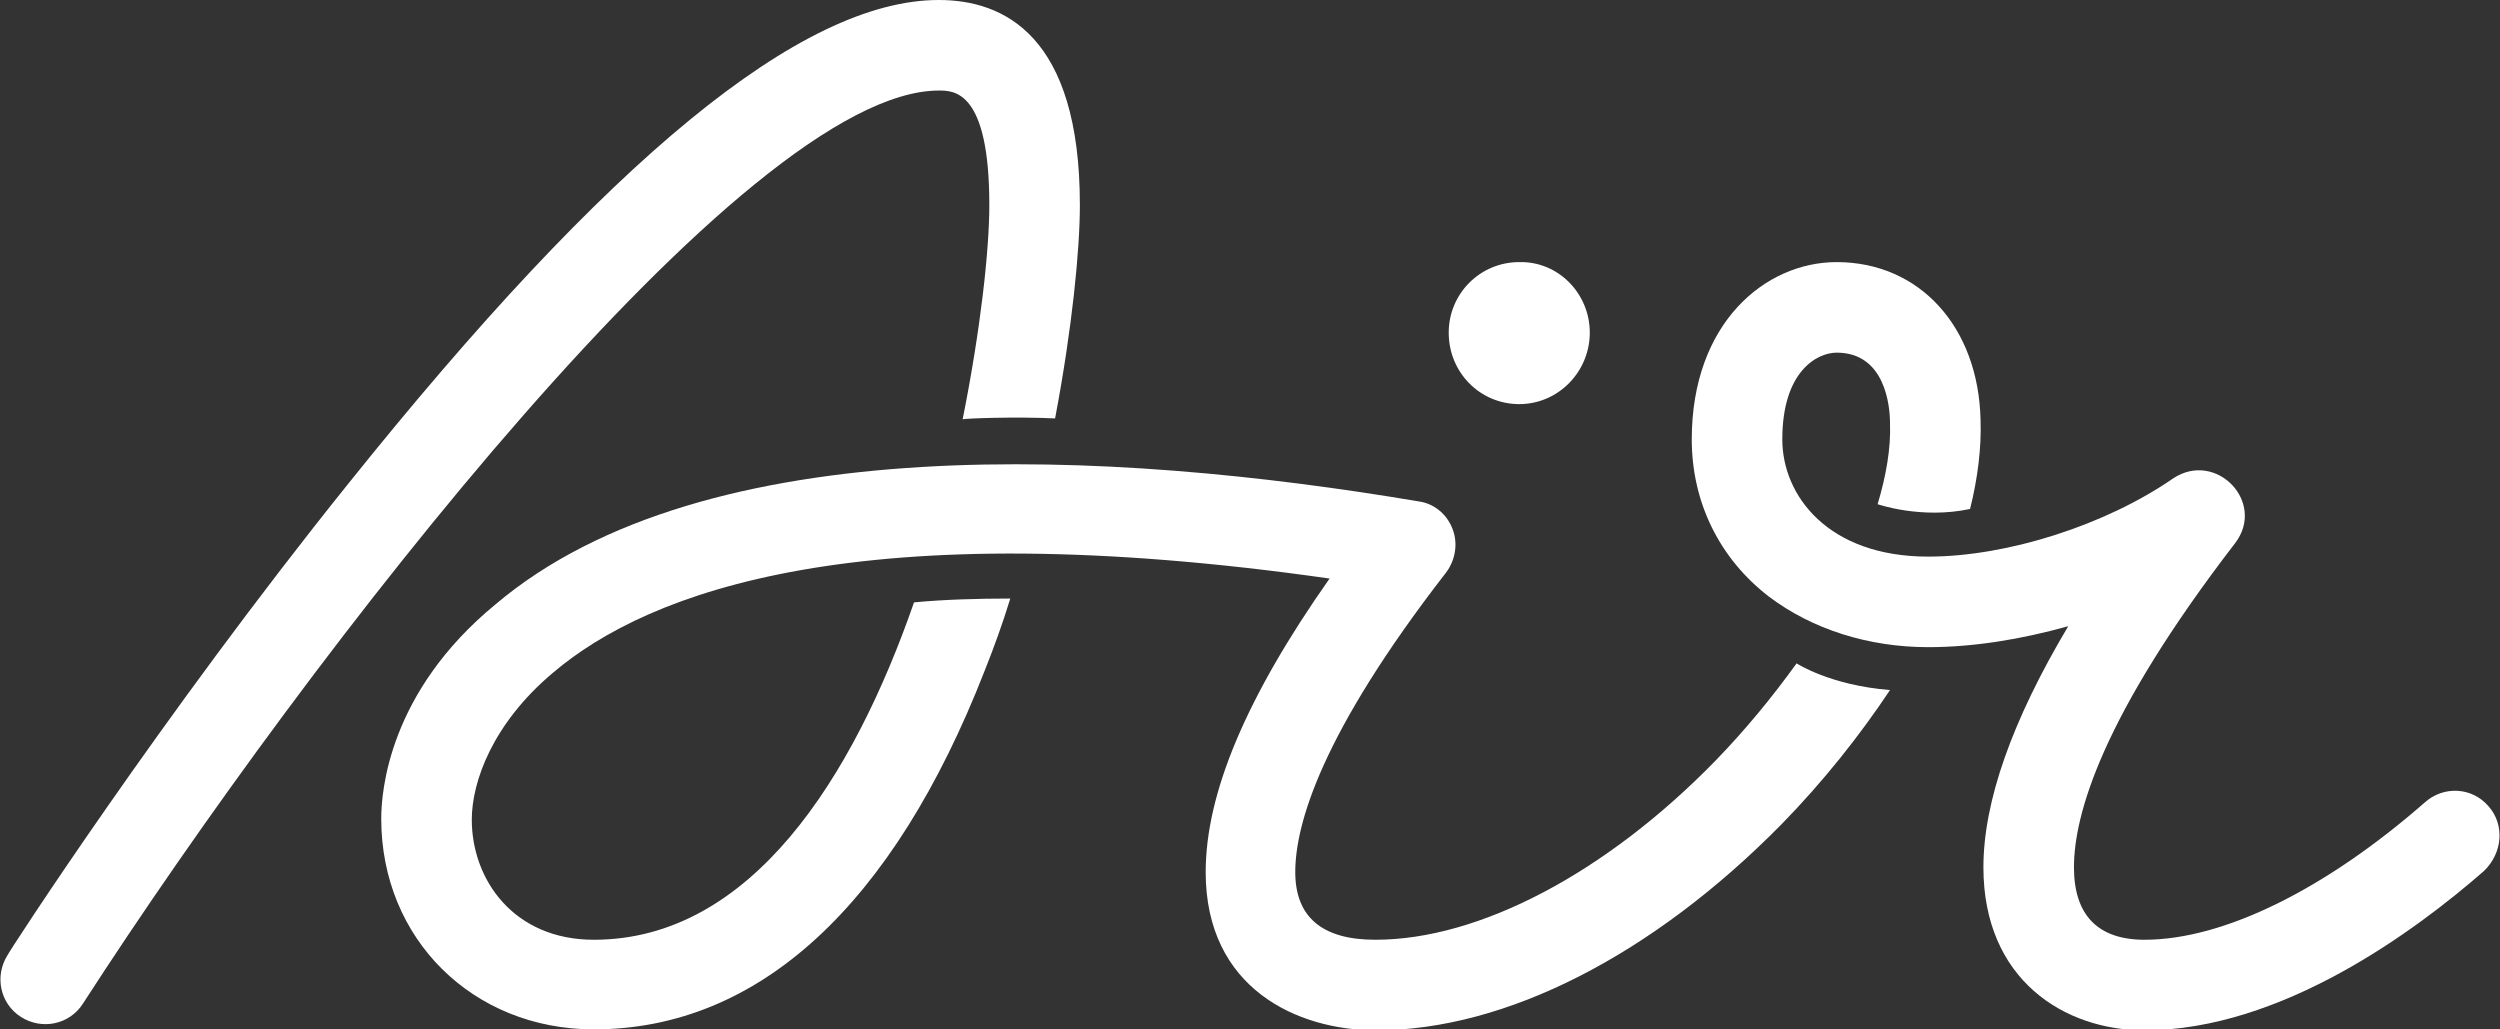 <svg version="1.1" id="Layer_1" xmlns:x="ns_extend;" xmlns:i="ns_ai;" xmlns:graph="ns_graphs;" xmlns="http://www.w3.org/2000/svg" xmlns:xlink="http://www.w3.org/1999/xlink" x="0px" y="0px" viewBox="0 0 262.3 108" style="enable-background:new 0 0 262.3 108;" xml:space="preserve">
 <rect x="0" y="0" width="262.3" height="108" fill="#333333" stroke="none"/>
 <style type="text/css">
  .st0{fill-rule:evenodd;clip-rule:evenodd;fill:#FFFFFF;}
 </style>
 <g>
  <path class="st0" d="M110.7,43.9c1.8-9.5,2.6-17.7,2.6-22.4C113.3,3.7,105.3,0,98.5,0c-14.4,0-34.6,16.6-62,50.8
		C16.9,75.2,0.9,99.9,0.8,100.2c-1.4,2.2-0.8,5.1,1.4,6.5c2.2,1.4,5.1,0.8,6.5-1.4c23.9-37,69.5-95.8,89.8-95.8c1.6,0,5.3,0,5.3,12
		c0,4.7-0.9,13-2.8,22.5C101.1,43.9,106.6,43.7,110.7,43.9 M166.8,34.9c0,4.1-3.3,7.5-7.4,7.5c-4.1,0-7.4-3.3-7.4-7.5
		c0-4.1,3.3-7.4,7.4-7.4C163.5,27.4,166.8,30.8,166.8,34.9">
  </path>
  <path class="st0" d="M188.5,69.6c-2.6,3.6-5.4,7-8.5,10.2c-11.5,11.8-24.8,18.8-35.7,18.8c-5.6,0-8.4-2.4-8.4-7.1
		c0-5,2.7-14.5,15.8-31.4c1-1.3,1.3-3.1,0.7-4.6c-0.6-1.6-2-2.7-3.6-2.9l0,0l0,0c-32-5.4-74.8-7.8-96.8,10.8v0
		C40.8,72.6,40,83,40,85.9c0,12.6,9.6,22.1,22.3,22.1c17.3,0,31.4-13,41-37.6c1-2.5,1.9-5,2.7-7.6c-3.5,0-6.9,0.1-10.1,0.4
		c-6.4,18.4-17.1,35.4-33.6,35.4c-8.4,0-12.8-6.3-12.8-12.6c0-4,2.2-10.1,8.5-15.4v0c10.1-8.6,32.4-16.9,81.5-9.9
		c-8.8,12.5-13,22.6-13,30.8c0,12.2,9.6,16.6,17.9,16.6c13.6,0,29-7.9,42.5-21.6c4.4-4.5,8.2-9.3,11.4-14.1
		C192,71.9,188.5,69.6,188.5,69.6">
  </path>
  <path class="st0" d="M261.1,84.6c-1.7-2-4.7-2.2-6.7-0.4c-10.4,9.1-21.1,14.4-29.4,14.4c-4.9,0-7.4-2.6-7.4-7.6
		c0-5.5,2.9-15.8,16.9-34c3.3-4.3-2-9.8-6.5-6.8c-7.1,4.9-17.4,8.2-25.7,8.2c-10.5,0-15.3-6.4-15.3-12.3c0-7.2,3.7-9.1,5.7-9.1
		c5.1,0,5.6,5.6,5.6,7.4c0.1,2.6-0.4,5.5-1.3,8.5c0,0,4.6,1.6,9.7,0.5c0.8-3.2,1.2-6.4,1.1-9.3c-0.2-9.8-6.4-16.6-15.1-16.6
		c-7.5,0-15.2,6.4-15.2,18.6c0,6.6,2.9,12.5,8.1,16.5c4.5,3.4,10.4,5.3,16.7,5.3c4.7,0,9.7-0.8,14.7-2.2c-5.9,9.9-8.9,18.4-8.9,25.3
		c0,11.8,8.5,17.1,16.9,17.1c14.4,0,28.5-10.5,35.6-16.7C262.6,89.5,262.8,86.5,261.1,84.6">
  </path>
 </g>
</svg>